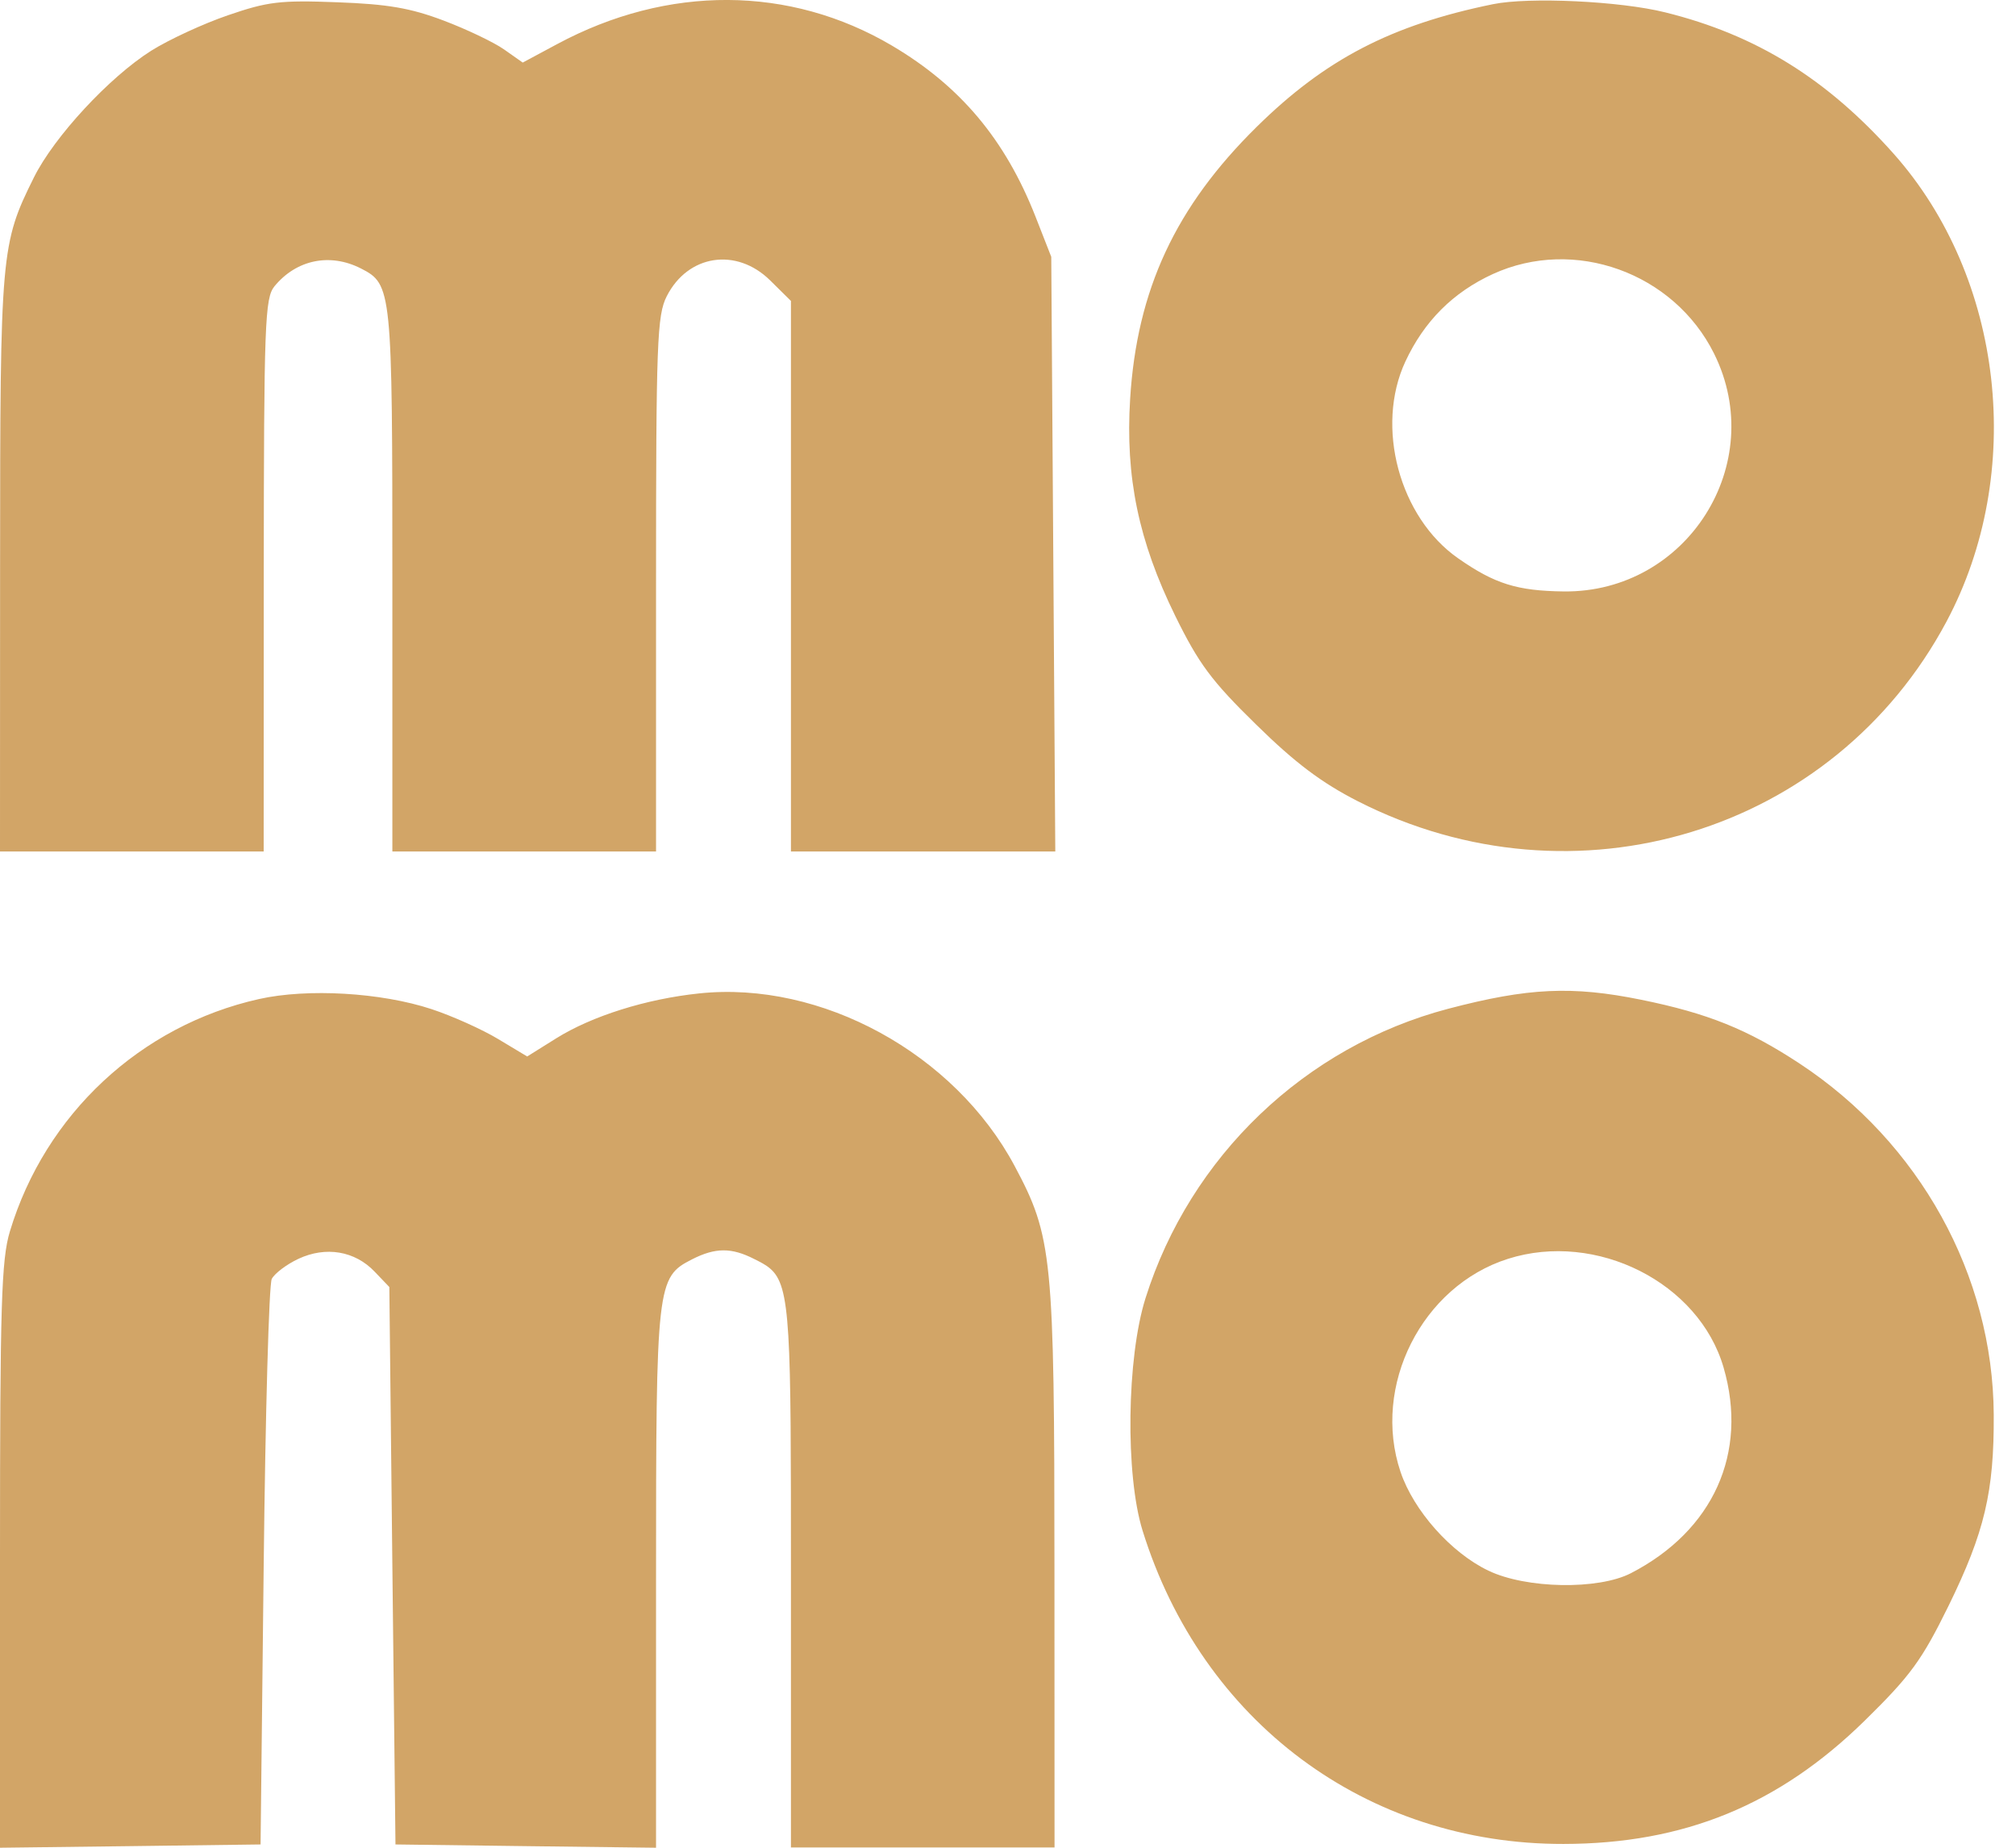 <svg width="24" height="22" viewBox="0 0 24 22" fill="none" xmlns="http://www.w3.org/2000/svg">
<path fill-rule="evenodd" clip-rule="evenodd" d="M6 0.588C5.877 0.502 5.552 0.347 5.279 0.244C4.887 0.096 4.617 0.049 4.014 0.027C3.335 0.001 3.187 0.019 2.713 0.182C2.418 0.283 2.008 0.473 1.8 0.604C1.3 0.92 0.645 1.628 0.404 2.112C0.01 2.905 0.002 2.999 0.001 6.706L0 10.138H1.569H3.139L3.14 6.849C3.142 3.842 3.153 3.548 3.268 3.408C3.529 3.091 3.928 3.009 4.296 3.196C4.666 3.385 4.671 3.436 4.671 6.907V10.138H6.241H7.81L7.81 6.957C7.81 4.073 7.822 3.753 7.938 3.526C8.19 3.031 8.766 2.943 9.168 3.338L9.416 3.583V6.86V10.138H10.989H12.563L12.539 6.598L12.515 3.058L12.327 2.578C11.966 1.66 11.432 1.024 10.62 0.544C9.403 -0.175 7.949 -0.182 6.633 0.525L6.223 0.745L6 0.588ZM22.544 1.831C21.749 0.938 20.906 0.415 19.823 0.147C19.287 0.013 18.202 -0.038 17.773 0.05C16.564 0.297 15.777 0.706 14.961 1.51C13.994 2.463 13.534 3.451 13.454 4.75C13.396 5.679 13.554 6.442 13.99 7.331C14.271 7.903 14.423 8.108 14.954 8.627C15.42 9.085 15.735 9.321 16.167 9.541C18.75 10.855 21.832 9.913 23.172 7.402C24.117 5.63 23.855 3.307 22.544 1.831ZM16.73 4.306C16.954 3.825 17.297 3.481 17.772 3.263C18.741 2.819 19.926 3.245 20.406 4.211C21.056 5.521 20.085 7.058 18.616 7.042C18.061 7.035 17.794 6.952 17.358 6.647C16.659 6.159 16.37 5.081 16.73 4.306ZM5.93 12.371C5.739 12.256 5.383 12.096 5.137 12.015C4.537 11.817 3.662 11.766 3.084 11.895C1.671 12.211 0.538 13.268 0.118 14.661C0.016 14.997 0 15.539 0 18.526V22L1.551 21.981L3.102 21.961L3.139 18.655C3.159 16.837 3.202 15.295 3.235 15.228C3.269 15.162 3.412 15.054 3.553 14.988C3.879 14.836 4.224 14.894 4.459 15.14L4.635 15.324L4.671 18.643L4.708 21.961L6.259 21.981L7.81 22V18.798C7.81 15.281 7.818 15.208 8.239 14.994C8.516 14.853 8.708 14.852 8.98 14.991C9.054 15.028 9.116 15.059 9.167 15.103C9.416 15.313 9.416 15.811 9.416 18.759V21.997H10.985H12.554L12.553 18.673C12.552 14.955 12.529 14.726 12.079 13.883C11.364 12.543 9.776 11.675 8.324 11.828C7.692 11.894 7.048 12.097 6.623 12.362L6.276 12.579L5.93 12.371ZM21.422 12.662C20.805 12.256 20.331 12.065 19.54 11.904C18.715 11.736 18.191 11.761 17.24 12.011C15.537 12.46 14.169 13.768 13.637 15.457C13.413 16.167 13.395 17.558 13.602 18.224C14.31 20.502 16.267 21.959 18.613 21.955C20.047 21.953 21.175 21.491 22.199 20.487C22.746 19.95 22.878 19.769 23.198 19.118C23.626 18.243 23.74 17.761 23.735 16.844C23.726 15.183 22.853 13.604 21.422 12.662ZM16.673 17.525C16.328 16.501 16.927 15.313 17.953 14.988C19.004 14.655 20.226 15.271 20.519 16.283C20.814 17.299 20.397 18.224 19.416 18.731C19.027 18.932 18.169 18.917 17.719 18.701C17.274 18.488 16.829 17.987 16.673 17.525Z" fill="#D2A567"/>
</svg>

